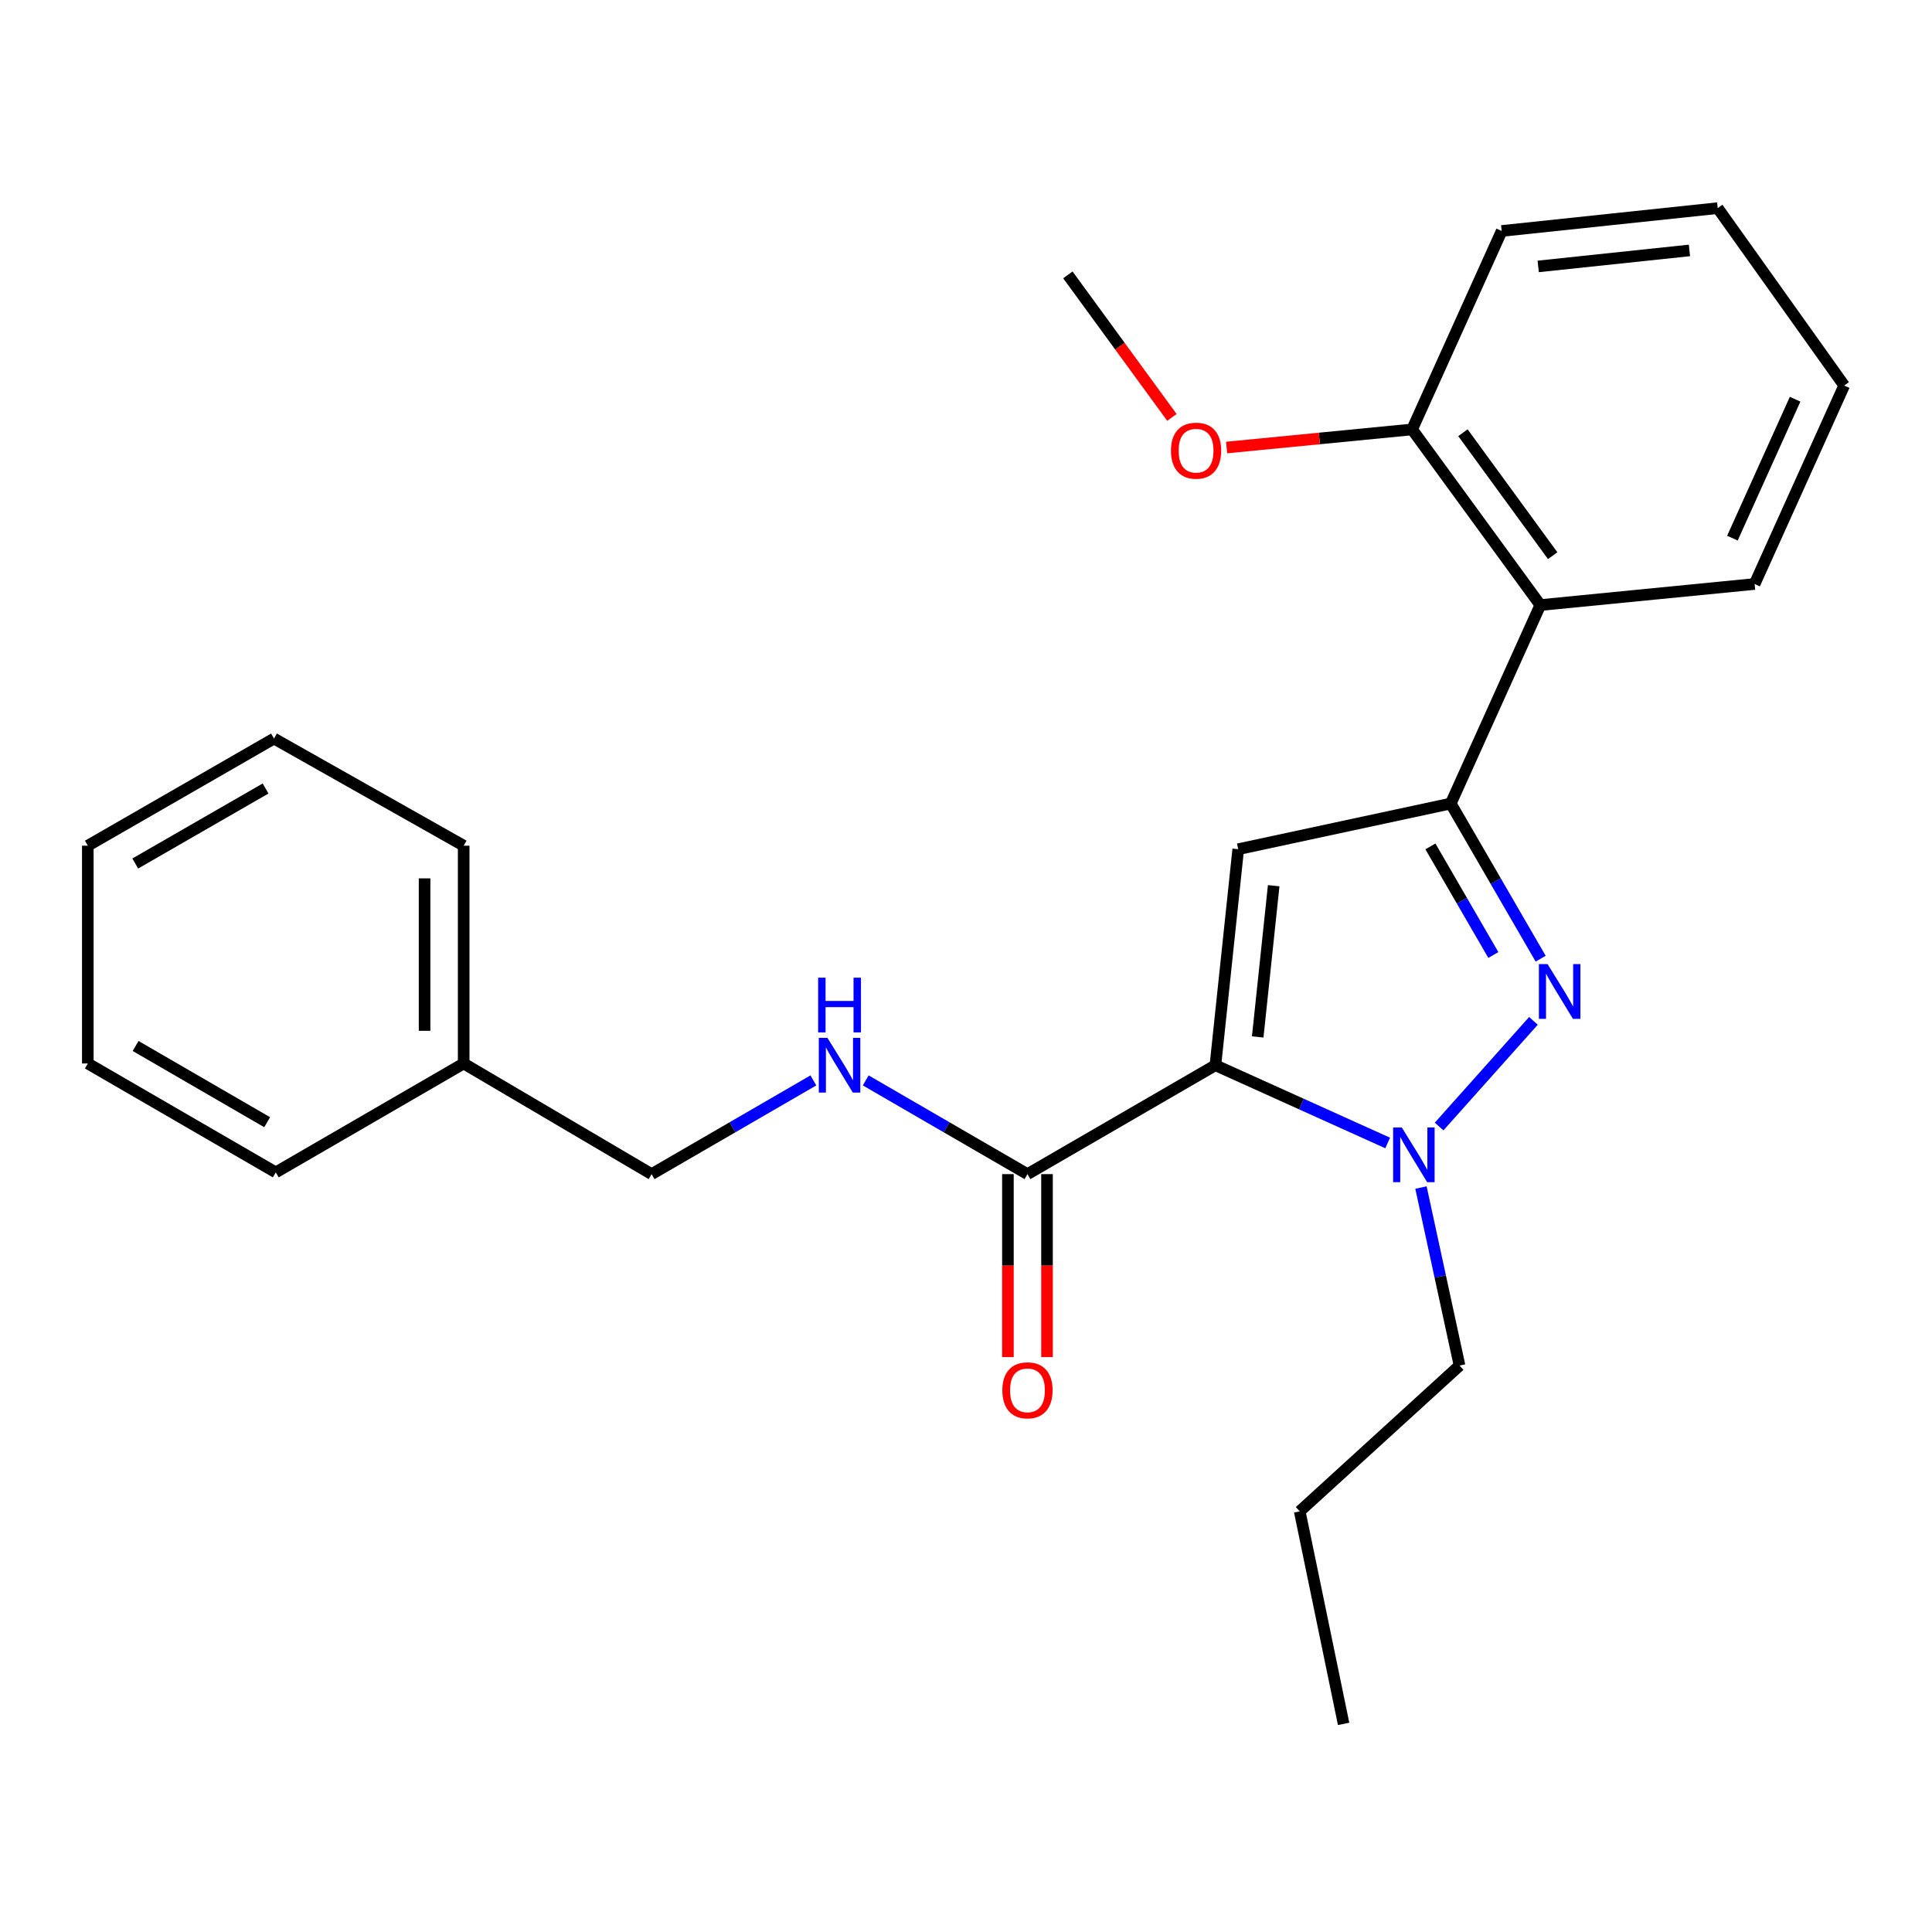 <?xml version='1.0' encoding='iso-8859-1'?>
<svg version='1.1' baseProfile='full'
              xmlns='http://www.w3.org/2000/svg'
                      xmlns:rdkit='http://www.rdkit.org/xml'
                      xmlns:xlink='http://www.w3.org/1999/xlink'
                  xml:space='preserve'
width='1000px' height='1000px' viewBox='0 0 1000 1000'>
<!-- END OF HEADER -->
<rect style='opacity:1.0;fill:#FFFFFF;stroke:none' width='1000' height='1000' x='0' y='0'> </rect>
<path class='bond-0' d='M 448.1,559.217 L 489.957,583.474' style='fill:none;fill-rule:evenodd;stroke:#0000FF;stroke-width:6px;stroke-linecap:butt;stroke-linejoin:miter;stroke-opacity:1' />
<path class='bond-0' d='M 489.957,583.474 L 531.815,607.732' style='fill:none;fill-rule:evenodd;stroke:#000000;stroke-width:6px;stroke-linecap:butt;stroke-linejoin:miter;stroke-opacity:1' />
<path class='bond-1' d='M 420.999,559.216 L 379.136,583.474' style='fill:none;fill-rule:evenodd;stroke:#0000FF;stroke-width:6px;stroke-linecap:butt;stroke-linejoin:miter;stroke-opacity:1' />
<path class='bond-1' d='M 379.136,583.474 L 337.273,607.732' style='fill:none;fill-rule:evenodd;stroke:#000000;stroke-width:6px;stroke-linecap:butt;stroke-linejoin:miter;stroke-opacity:1' />
<path class='bond-2' d='M 521.697,607.732 L 521.697,655.08' style='fill:none;fill-rule:evenodd;stroke:#000000;stroke-width:6px;stroke-linecap:butt;stroke-linejoin:miter;stroke-opacity:1' />
<path class='bond-2' d='M 521.697,655.08 L 521.697,702.429' style='fill:none;fill-rule:evenodd;stroke:#FF0000;stroke-width:6px;stroke-linecap:butt;stroke-linejoin:miter;stroke-opacity:1' />
<path class='bond-2' d='M 541.932,607.732 L 541.932,655.08' style='fill:none;fill-rule:evenodd;stroke:#000000;stroke-width:6px;stroke-linecap:butt;stroke-linejoin:miter;stroke-opacity:1' />
<path class='bond-2' d='M 541.932,655.08 L 541.932,702.429' style='fill:none;fill-rule:evenodd;stroke:#FF0000;stroke-width:6px;stroke-linecap:butt;stroke-linejoin:miter;stroke-opacity:1' />
<path class='bond-3' d='M 531.815,607.732 L 629.091,551.364' style='fill:none;fill-rule:evenodd;stroke:#000000;stroke-width:6px;stroke-linecap:butt;stroke-linejoin:miter;stroke-opacity:1' />
<path class='bond-4' d='M 239.996,550.454 L 337.273,607.732' style='fill:none;fill-rule:evenodd;stroke:#000000;stroke-width:6px;stroke-linecap:butt;stroke-linejoin:miter;stroke-opacity:1' />
<path class='bond-5' d='M 239.996,550.454 L 239.996,437.731' style='fill:none;fill-rule:evenodd;stroke:#000000;stroke-width:6px;stroke-linecap:butt;stroke-linejoin:miter;stroke-opacity:1' />
<path class='bond-5' d='M 219.761,533.545 L 219.761,454.639' style='fill:none;fill-rule:evenodd;stroke:#000000;stroke-width:6px;stroke-linecap:butt;stroke-linejoin:miter;stroke-opacity:1' />
<path class='bond-6' d='M 239.996,550.454 L 142.731,606.821' style='fill:none;fill-rule:evenodd;stroke:#000000;stroke-width:6px;stroke-linecap:butt;stroke-linejoin:miter;stroke-opacity:1' />
<path class='bond-7' d='M 797.442,496.216 L 774.176,456.063' style='fill:none;fill-rule:evenodd;stroke:#0000FF;stroke-width:6px;stroke-linecap:butt;stroke-linejoin:miter;stroke-opacity:1' />
<path class='bond-7' d='M 774.176,456.063 L 750.909,415.91' style='fill:none;fill-rule:evenodd;stroke:#000000;stroke-width:6px;stroke-linecap:butt;stroke-linejoin:miter;stroke-opacity:1' />
<path class='bond-7' d='M 772.954,494.316 L 756.667,466.209' style='fill:none;fill-rule:evenodd;stroke:#0000FF;stroke-width:6px;stroke-linecap:butt;stroke-linejoin:miter;stroke-opacity:1' />
<path class='bond-7' d='M 756.667,466.209 L 740.38,438.101' style='fill:none;fill-rule:evenodd;stroke:#000000;stroke-width:6px;stroke-linecap:butt;stroke-linejoin:miter;stroke-opacity:1' />
<path class='bond-8' d='M 793.703,528.394 L 744.883,583.09' style='fill:none;fill-rule:evenodd;stroke:#0000FF;stroke-width:6px;stroke-linecap:butt;stroke-linejoin:miter;stroke-opacity:1' />
<path class='bond-9' d='M 750.909,415.91 L 640.907,439.541' style='fill:none;fill-rule:evenodd;stroke:#000000;stroke-width:6px;stroke-linecap:butt;stroke-linejoin:miter;stroke-opacity:1' />
<path class='bond-10' d='M 750.909,415.91 L 797.271,313.181' style='fill:none;fill-rule:evenodd;stroke:#000000;stroke-width:6px;stroke-linecap:butt;stroke-linejoin:miter;stroke-opacity:1' />
<path class='bond-11' d='M 640.907,439.541 L 629.091,551.364' style='fill:none;fill-rule:evenodd;stroke:#000000;stroke-width:6px;stroke-linecap:butt;stroke-linejoin:miter;stroke-opacity:1' />
<path class='bond-11' d='M 659.258,458.441 L 650.987,536.717' style='fill:none;fill-rule:evenodd;stroke:#000000;stroke-width:6px;stroke-linecap:butt;stroke-linejoin:miter;stroke-opacity:1' />
<path class='bond-12' d='M 629.091,551.364 L 673.677,571.486' style='fill:none;fill-rule:evenodd;stroke:#000000;stroke-width:6px;stroke-linecap:butt;stroke-linejoin:miter;stroke-opacity:1' />
<path class='bond-12' d='M 673.677,571.486 L 718.262,591.608' style='fill:none;fill-rule:evenodd;stroke:#0000FF;stroke-width:6px;stroke-linecap:butt;stroke-linejoin:miter;stroke-opacity:1' />
<path class='bond-13' d='M 735.492,614.677 L 745.471,660.747' style='fill:none;fill-rule:evenodd;stroke:#0000FF;stroke-width:6px;stroke-linecap:butt;stroke-linejoin:miter;stroke-opacity:1' />
<path class='bond-13' d='M 745.471,660.747 L 755.451,706.818' style='fill:none;fill-rule:evenodd;stroke:#000000;stroke-width:6px;stroke-linecap:butt;stroke-linejoin:miter;stroke-opacity:1' />
<path class='bond-14' d='M 695.452,892.276 L 672.732,782.274' style='fill:none;fill-rule:evenodd;stroke:#000000;stroke-width:6px;stroke-linecap:butt;stroke-linejoin:miter;stroke-opacity:1' />
<path class='bond-15' d='M 672.732,782.274 L 755.451,706.818' style='fill:none;fill-rule:evenodd;stroke:#000000;stroke-width:6px;stroke-linecap:butt;stroke-linejoin:miter;stroke-opacity:1' />
<path class='bond-16' d='M 777.271,119.55 L 889.095,107.724' style='fill:none;fill-rule:evenodd;stroke:#000000;stroke-width:6px;stroke-linecap:butt;stroke-linejoin:miter;stroke-opacity:1' />
<path class='bond-16' d='M 796.173,137.899 L 874.45,129.621' style='fill:none;fill-rule:evenodd;stroke:#000000;stroke-width:6px;stroke-linecap:butt;stroke-linejoin:miter;stroke-opacity:1' />
<path class='bond-17' d='M 777.271,119.55 L 730.909,222.268' style='fill:none;fill-rule:evenodd;stroke:#000000;stroke-width:6px;stroke-linecap:butt;stroke-linejoin:miter;stroke-opacity:1' />
<path class='bond-18' d='M 730.909,222.268 L 797.271,313.181' style='fill:none;fill-rule:evenodd;stroke:#000000;stroke-width:6px;stroke-linecap:butt;stroke-linejoin:miter;stroke-opacity:1' />
<path class='bond-18' d='M 757.208,223.974 L 803.661,287.614' style='fill:none;fill-rule:evenodd;stroke:#000000;stroke-width:6px;stroke-linecap:butt;stroke-linejoin:miter;stroke-opacity:1' />
<path class='bond-19' d='M 730.909,222.268 L 682.902,226.954' style='fill:none;fill-rule:evenodd;stroke:#000000;stroke-width:6px;stroke-linecap:butt;stroke-linejoin:miter;stroke-opacity:1' />
<path class='bond-19' d='M 682.902,226.954 L 634.895,231.641' style='fill:none;fill-rule:evenodd;stroke:#FF0000;stroke-width:6px;stroke-linecap:butt;stroke-linejoin:miter;stroke-opacity:1' />
<path class='bond-20' d='M 797.271,313.181 L 908.184,302.277' style='fill:none;fill-rule:evenodd;stroke:#000000;stroke-width:6px;stroke-linecap:butt;stroke-linejoin:miter;stroke-opacity:1' />
<path class='bond-21' d='M 908.184,302.277 L 954.545,199.548' style='fill:none;fill-rule:evenodd;stroke:#000000;stroke-width:6px;stroke-linecap:butt;stroke-linejoin:miter;stroke-opacity:1' />
<path class='bond-21' d='M 896.694,278.543 L 929.147,206.633' style='fill:none;fill-rule:evenodd;stroke:#000000;stroke-width:6px;stroke-linecap:butt;stroke-linejoin:miter;stroke-opacity:1' />
<path class='bond-22' d='M 889.095,107.724 L 954.545,199.548' style='fill:none;fill-rule:evenodd;stroke:#000000;stroke-width:6px;stroke-linecap:butt;stroke-linejoin:miter;stroke-opacity:1' />
<path class='bond-23' d='M 606.579,216.05 L 579.652,179.16' style='fill:none;fill-rule:evenodd;stroke:#FF0000;stroke-width:6px;stroke-linecap:butt;stroke-linejoin:miter;stroke-opacity:1' />
<path class='bond-23' d='M 579.652,179.16 L 552.725,142.27' style='fill:none;fill-rule:evenodd;stroke:#000000;stroke-width:6px;stroke-linecap:butt;stroke-linejoin:miter;stroke-opacity:1' />
<path class='bond-24' d='M 239.996,437.731 L 141.82,382.274' style='fill:none;fill-rule:evenodd;stroke:#000000;stroke-width:6px;stroke-linecap:butt;stroke-linejoin:miter;stroke-opacity:1' />
<path class='bond-25' d='M 142.731,606.821 L 45.455,550.454' style='fill:none;fill-rule:evenodd;stroke:#000000;stroke-width:6px;stroke-linecap:butt;stroke-linejoin:miter;stroke-opacity:1' />
<path class='bond-25' d='M 138.285,580.857 L 70.191,541.4' style='fill:none;fill-rule:evenodd;stroke:#000000;stroke-width:6px;stroke-linecap:butt;stroke-linejoin:miter;stroke-opacity:1' />
<path class='bond-26' d='M 141.82,382.274 L 45.455,437.731' style='fill:none;fill-rule:evenodd;stroke:#000000;stroke-width:6px;stroke-linecap:butt;stroke-linejoin:miter;stroke-opacity:1' />
<path class='bond-26' d='M 137.459,408.132 L 70.002,446.951' style='fill:none;fill-rule:evenodd;stroke:#000000;stroke-width:6px;stroke-linecap:butt;stroke-linejoin:miter;stroke-opacity:1' />
<path class='bond-27' d='M 45.455,550.454 L 45.455,437.731' style='fill:none;fill-rule:evenodd;stroke:#000000;stroke-width:6px;stroke-linecap:butt;stroke-linejoin:miter;stroke-opacity:1' />
<path  class='atom-0' d='M 428.289 537.204
L 437.569 552.204
Q 438.489 553.684, 439.969 556.364
Q 441.449 559.044, 441.529 559.204
L 441.529 537.204
L 445.289 537.204
L 445.289 565.524
L 441.409 565.524
L 431.449 549.124
Q 430.289 547.204, 429.049 545.004
Q 427.849 542.804, 427.489 542.124
L 427.489 565.524
L 423.809 565.524
L 423.809 537.204
L 428.289 537.204
' fill='#0000FF'/>
<path  class='atom-0' d='M 423.469 506.052
L 427.309 506.052
L 427.309 518.092
L 441.789 518.092
L 441.789 506.052
L 445.629 506.052
L 445.629 534.372
L 441.789 534.372
L 441.789 521.292
L 427.309 521.292
L 427.309 534.372
L 423.469 534.372
L 423.469 506.052
' fill='#0000FF'/>
<path  class='atom-3' d='M 518.815 719.624
Q 518.815 712.824, 522.175 709.024
Q 525.535 705.224, 531.815 705.224
Q 538.095 705.224, 541.455 709.024
Q 544.815 712.824, 544.815 719.624
Q 544.815 726.504, 541.415 730.424
Q 538.015 734.304, 531.815 734.304
Q 525.575 734.304, 522.175 730.424
Q 518.815 726.544, 518.815 719.624
M 531.815 731.104
Q 536.135 731.104, 538.455 728.224
Q 540.815 725.304, 540.815 719.624
Q 540.815 714.064, 538.455 711.264
Q 536.135 708.424, 531.815 708.424
Q 527.495 708.424, 525.135 711.224
Q 522.815 714.024, 522.815 719.624
Q 522.815 725.344, 525.135 728.224
Q 527.495 731.104, 531.815 731.104
' fill='#FF0000'/>
<path  class='atom-5' d='M 801.016 499.027
L 810.296 514.027
Q 811.216 515.507, 812.696 518.187
Q 814.176 520.867, 814.256 521.027
L 814.256 499.027
L 818.016 499.027
L 818.016 527.347
L 814.136 527.347
L 804.176 510.947
Q 803.016 509.027, 801.776 506.827
Q 800.576 504.627, 800.216 503.947
L 800.216 527.347
L 796.536 527.347
L 796.536 499.027
L 801.016 499.027
' fill='#0000FF'/>
<path  class='atom-9' d='M 725.56 583.566
L 734.84 598.566
Q 735.76 600.046, 737.24 602.726
Q 738.72 605.406, 738.8 605.566
L 738.8 583.566
L 742.56 583.566
L 742.56 611.886
L 738.68 611.886
L 728.72 595.486
Q 727.56 593.566, 726.32 591.366
Q 725.12 589.166, 724.76 588.486
L 724.76 611.886
L 721.08 611.886
L 721.08 583.566
L 725.56 583.566
' fill='#0000FF'/>
<path  class='atom-18' d='M 606.086 233.264
Q 606.086 226.464, 609.446 222.664
Q 612.806 218.864, 619.086 218.864
Q 625.366 218.864, 628.726 222.664
Q 632.086 226.464, 632.086 233.264
Q 632.086 240.144, 628.686 244.064
Q 625.286 247.944, 619.086 247.944
Q 612.846 247.944, 609.446 244.064
Q 606.086 240.184, 606.086 233.264
M 619.086 244.744
Q 623.406 244.744, 625.726 241.864
Q 628.086 238.944, 628.086 233.264
Q 628.086 227.704, 625.726 224.904
Q 623.406 222.064, 619.086 222.064
Q 614.766 222.064, 612.406 224.864
Q 610.086 227.664, 610.086 233.264
Q 610.086 238.984, 612.406 241.864
Q 614.766 244.744, 619.086 244.744
' fill='#FF0000'/>
</svg>
